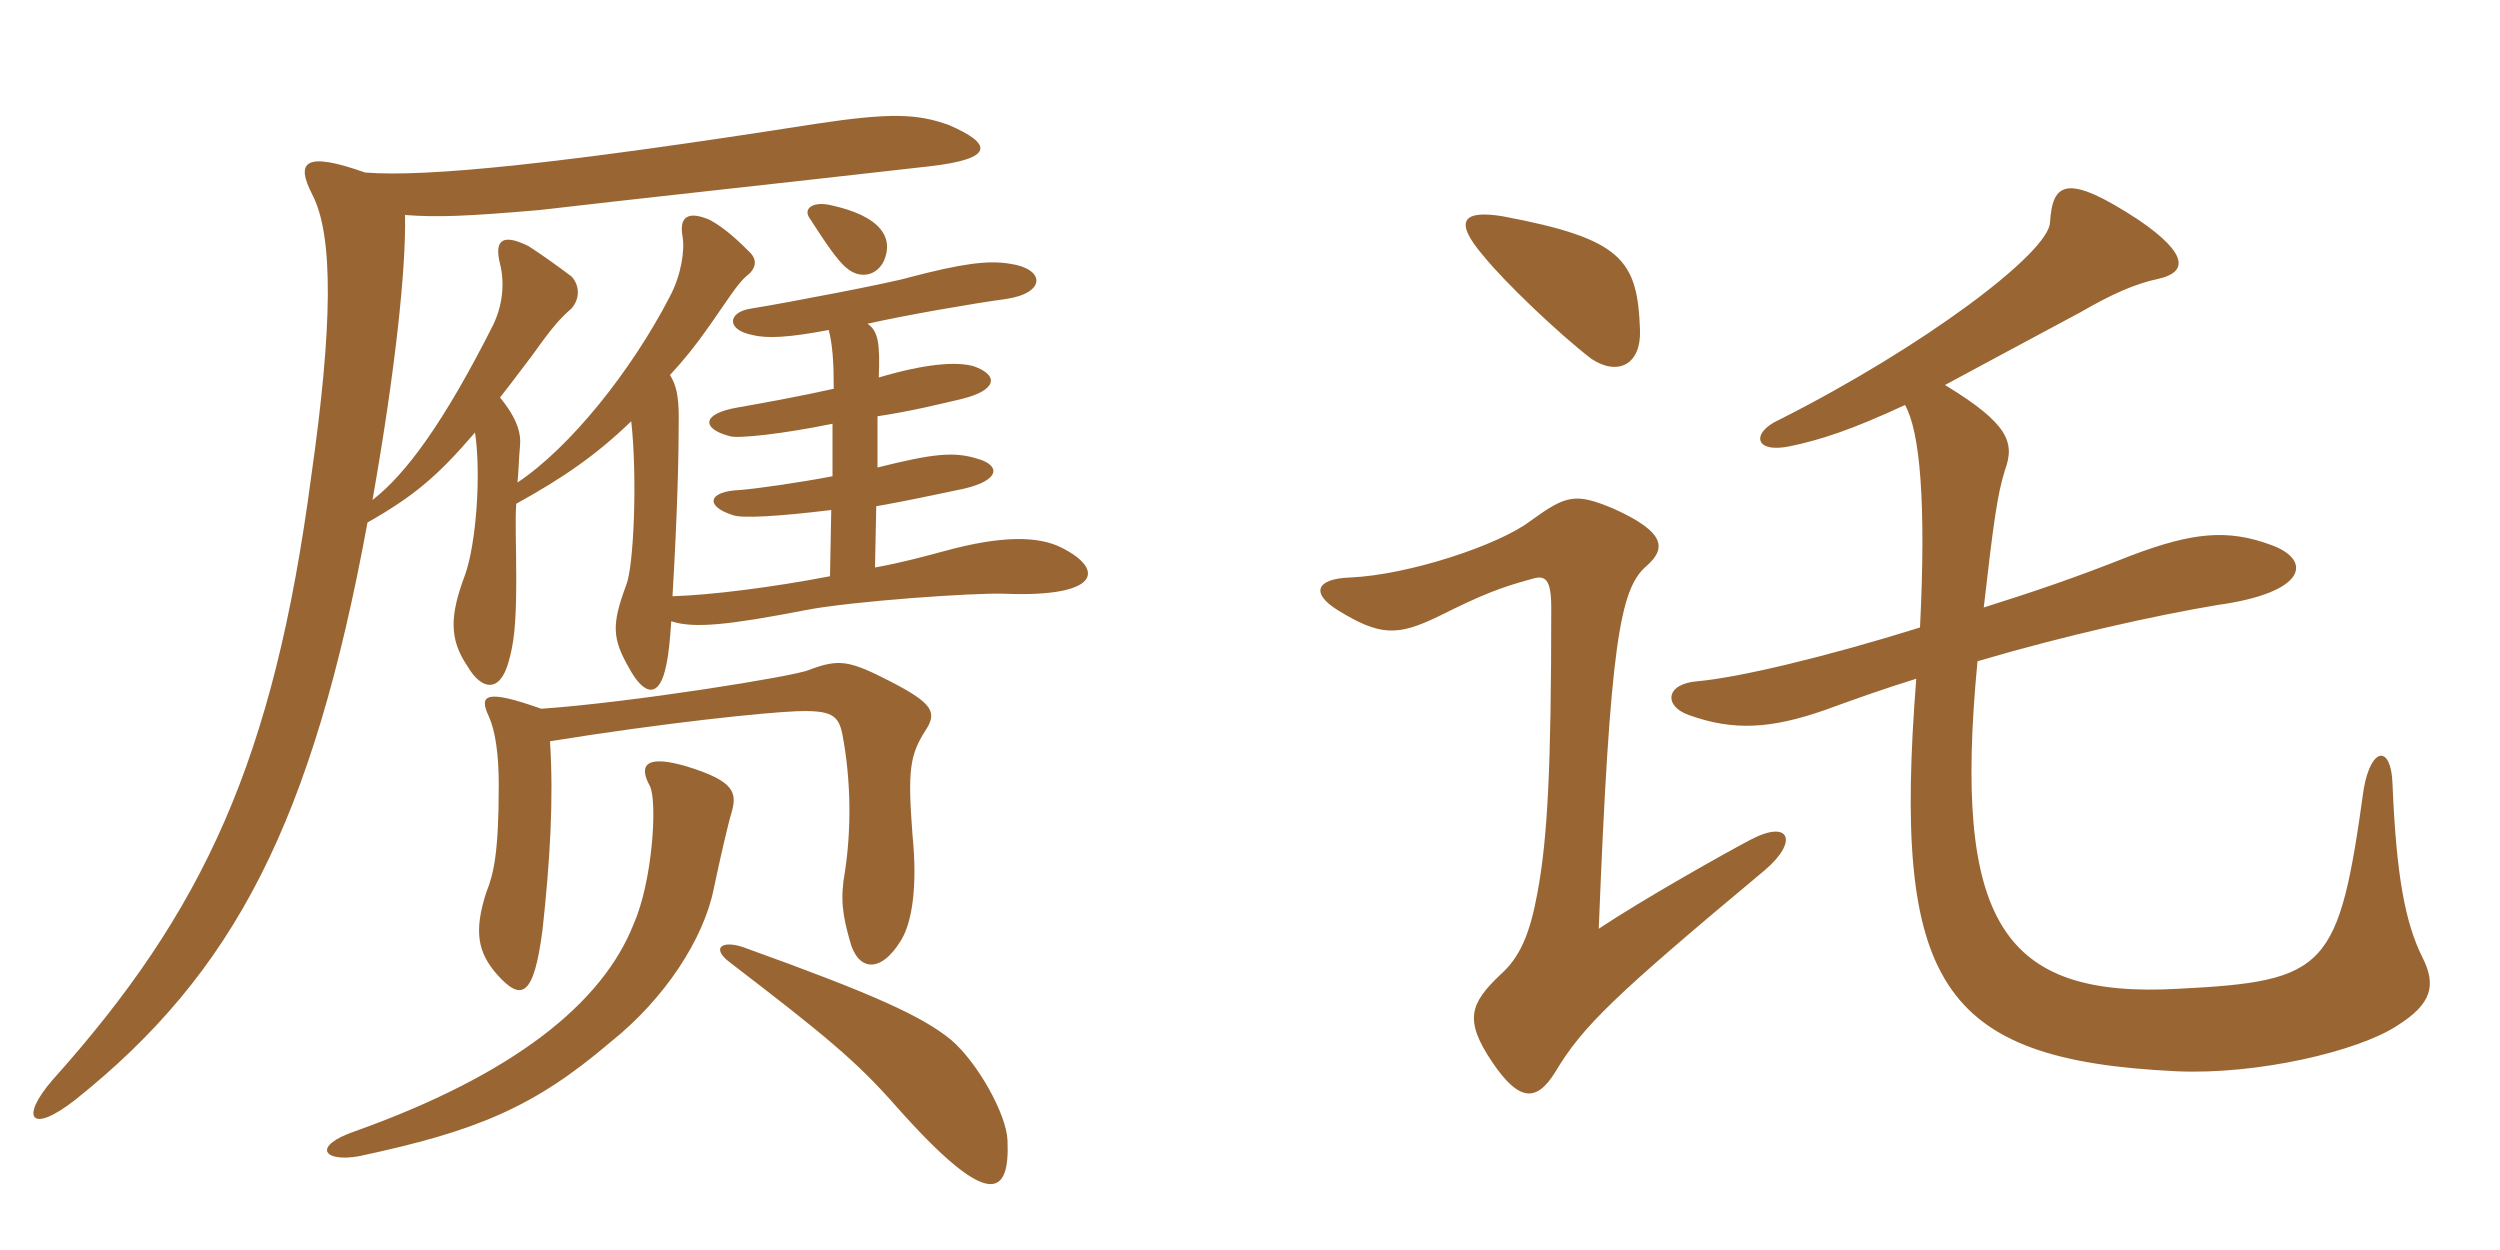 <svg xmlns="http://www.w3.org/2000/svg" xmlns:xlink="http://www.w3.org/1999/xlink" width="300" height="150"><path fill="#996633" padding="10" d="M106.05 31.35C107.25 28.65 105.90 25.95 99.60 24.60C97.50 24.15 96.30 25.05 97.20 26.25C98.85 28.80 100.50 31.35 101.70 32.25C103.20 33.45 105.15 33.15 106.05 31.35ZM127.35 65.70C124.65 64.35 120.30 64.20 113.25 66.15C111 66.75 108.30 67.50 105 68.10L105.15 60.75C108.60 60.15 112.05 59.40 115.65 58.65C120.15 57.60 120 55.80 117.30 55.05C114.45 54.15 111.90 54.45 105.30 56.10L105.30 49.95C109.35 49.35 112.95 48.45 115.50 47.85C119.70 46.80 119.85 45 116.85 43.95C114.75 43.35 111 43.65 105.45 45.30C105.60 41.40 105.45 39.75 104.10 38.85C108.75 37.80 116.55 36.45 120.90 35.85C125.55 35.10 125.40 32.25 121.20 31.65C118.50 31.20 115.35 31.65 109.05 33.30C107.10 33.90 94.65 36.30 90 37.05C87.30 37.50 87.15 39.60 90.30 40.20C92.10 40.65 94.65 40.50 99.45 39.60C99.90 41.40 100.05 43.35 100.05 46.65C96.75 47.40 91.95 48.30 88.50 48.90C84.15 49.65 84.15 51.45 87.60 52.35C88.65 52.65 94.05 52.05 99.90 50.85L99.90 57.15C96 57.90 90.75 58.65 88.80 58.80C84.90 58.95 84.60 60.75 87.90 61.80C88.95 62.25 93.60 61.95 99.75 61.20L99.60 69.15C92.55 70.50 85.35 71.40 80.70 71.55C81.30 61.35 81.45 54.60 81.45 50.10C81.45 47.55 81.15 46.20 80.40 45C82.20 43.05 83.40 41.55 85.20 39C87.30 36 88.50 34.05 89.55 33.15C90.75 32.25 90.90 31.20 90 30.30C88.95 29.25 87.15 27.45 85.20 26.40C82.80 25.35 81.45 25.80 81.90 28.35C82.20 30 81.75 33 80.40 35.55C75.75 44.55 68.40 53.70 62.10 57.90C62.25 56.40 62.25 55.05 62.40 53.55C62.55 52.05 62.10 50.25 60 47.70C61.20 46.20 62.40 44.55 63.90 42.60C66.45 39 67.35 38.10 68.55 37.05C69.75 35.70 69.45 34.05 68.55 33.15C67.35 32.25 65.10 30.60 63.45 29.55C60.45 28.05 59.25 28.65 60 31.65C60.60 34.05 60.30 36.75 59.10 39.15C53.25 50.70 48.75 56.85 44.70 60C47.40 44.70 48.75 32.25 48.60 25.80C52.50 26.10 56.10 25.95 64.80 25.20C75 24 91.80 22.20 111.60 19.95C119.40 19.05 119.10 17.25 113.85 15C110.10 13.65 106.95 13.50 97.95 14.85C67.35 19.65 51.15 21.30 43.80 20.70C36.60 18.15 35.40 19.35 37.50 23.40C40.05 28.35 39.90 39.30 37.35 57.15C32.85 91.20 24.45 109.35 6.30 129.60C2.40 134.10 3.60 136.20 9 132C28.20 116.70 37.50 98.55 44.10 62.70C49.65 59.55 52.50 57.15 57 51.90C57.75 56.85 57.15 65.25 55.80 69C54 73.80 53.85 76.65 56.10 79.95C57.75 82.80 60 83.25 61.05 79.35C61.65 77.25 61.95 75 61.95 69.60C61.95 65.25 61.80 62.55 61.95 60.45C67.65 57.30 71.55 54.60 75.75 50.55C76.50 57.45 76.05 67.95 75.15 70.20C73.35 75 73.50 76.65 75.45 80.10C77.40 83.70 79.20 83.70 79.95 79.80C80.25 78.45 80.40 76.80 80.55 74.55C83.25 75.45 87.45 75 96.75 73.20C102.15 72.15 117 71.10 120.60 71.25C131.85 71.70 132.75 68.40 127.35 65.70ZM111 87.75C112.50 85.50 112.05 84.45 106.80 81.75C101.85 79.20 100.65 79.05 97.05 80.40C95.40 81.15 75.75 84.30 64.95 85.05C58.20 82.65 57.45 83.40 58.65 85.95C59.40 87.60 59.85 90.30 59.85 94.20C59.85 102.30 59.25 104.85 58.35 107.10C56.85 111.75 57.30 114.30 59.70 117C62.55 120.15 64.05 119.70 65.10 111.60C66 103.35 66.45 96 66 88.95C79.95 86.70 91.80 85.50 95.55 85.35C99.75 85.20 100.65 85.80 101.10 88.20C102.15 93.75 102.15 99.60 101.40 104.55C100.80 107.85 101.10 109.80 102 112.95C102.90 116.40 105.60 117 108.15 112.80C109.50 110.55 110.10 106.20 109.50 100.20C108.90 92.40 109.20 90.60 111 87.75ZM87.75 97.65C88.50 95.10 88.20 93.75 82.35 91.95C77.70 90.60 76.50 91.65 78 94.35C78.90 96.30 78.30 105.75 76.05 110.85C72.30 120.45 61.50 129 42.60 135.75C37.35 137.55 38.85 139.50 43.05 138.75C57.15 135.75 64.05 132.90 73.20 125.10C79.80 119.85 84.45 112.65 85.65 106.65C86.40 103.05 87.45 98.55 87.75 97.65ZM120.90 136.80C120.75 133.65 117.30 127.50 114.15 124.80C110.70 121.95 104.70 119.25 89.70 113.85C86.70 112.65 85.20 113.70 87.60 115.50C99.15 124.35 102.75 127.35 107.40 132.60C118.80 145.50 121.20 143.55 120.90 136.80ZM228.60 48.60C230.40 51.75 231.15 60.30 230.40 75.30C218.85 78.90 208.65 81.30 203.70 81.75C199.80 82.05 199.65 84.75 202.65 85.80C208.05 87.75 212.55 87.45 219 85.20C222.30 84 226.05 82.65 229.95 81.45C227.10 117.90 232.65 127.20 261.15 128.55C270.90 129 282.90 126.15 287.55 123.15C291.90 120.45 292.35 118.20 290.70 114.90C288.60 110.70 287.55 105 287.10 94.05C286.95 89.40 284.55 89.55 283.65 94.65C280.65 116.25 279.30 117.75 261.45 118.65C240.30 119.85 234.30 110.70 237.30 79.35C247.95 76.20 258.90 73.80 266.10 72.60C276.90 71.10 277.50 67.20 272.55 65.40C267.30 63.45 263.10 63.90 255.90 66.60C248.70 69.45 244.20 70.95 238.05 72.90C239.25 62.40 239.70 59.25 240.60 56.40C241.80 53.10 241.05 50.85 233.40 46.20C237.60 43.95 242.85 41.10 249.60 37.50C253.50 35.25 256.20 34.05 259.05 33.45C262.35 32.70 262.80 30.60 256.65 26.40C247.95 20.70 246.30 21.90 246 26.70C245.85 30.30 231 41.55 213.45 50.40C210.15 51.90 210.45 54.45 214.80 53.55C218.40 52.80 222.15 51.60 228.60 48.60ZM211.80 104.40C215.85 100.95 214.80 98.25 210 100.80C207.15 102.30 197.25 107.85 191.85 111.45C193.20 77.25 194.40 70.65 197.55 67.95C199.95 65.85 199.95 63.90 193.65 61.05C189 59.10 187.95 59.40 183.60 62.55C179.85 65.40 169.05 69 162 69.30C157.80 69.45 157.35 71.25 160.50 73.20C165.60 76.35 167.70 76.35 172.65 73.95C177.75 71.40 180 70.50 183.90 69.45C185.40 69 186.15 69.45 186.15 72.90C186.15 92.25 185.70 100.65 184.50 107.10C183.60 112.05 182.40 114.90 180 117C176.40 120.45 175.65 122.40 179.10 127.50C182.25 132.15 184.35 132.30 186.60 128.70C189.90 123.15 193.65 119.55 211.80 104.40ZM196.80 39.60C196.50 31.20 194.70 28.65 180.30 25.95C175.65 25.20 174.30 26.40 178.05 30.75C180.60 33.90 187.05 40.05 190.95 43.05C194.10 45.15 196.95 43.80 196.80 39.60Z"/></svg>